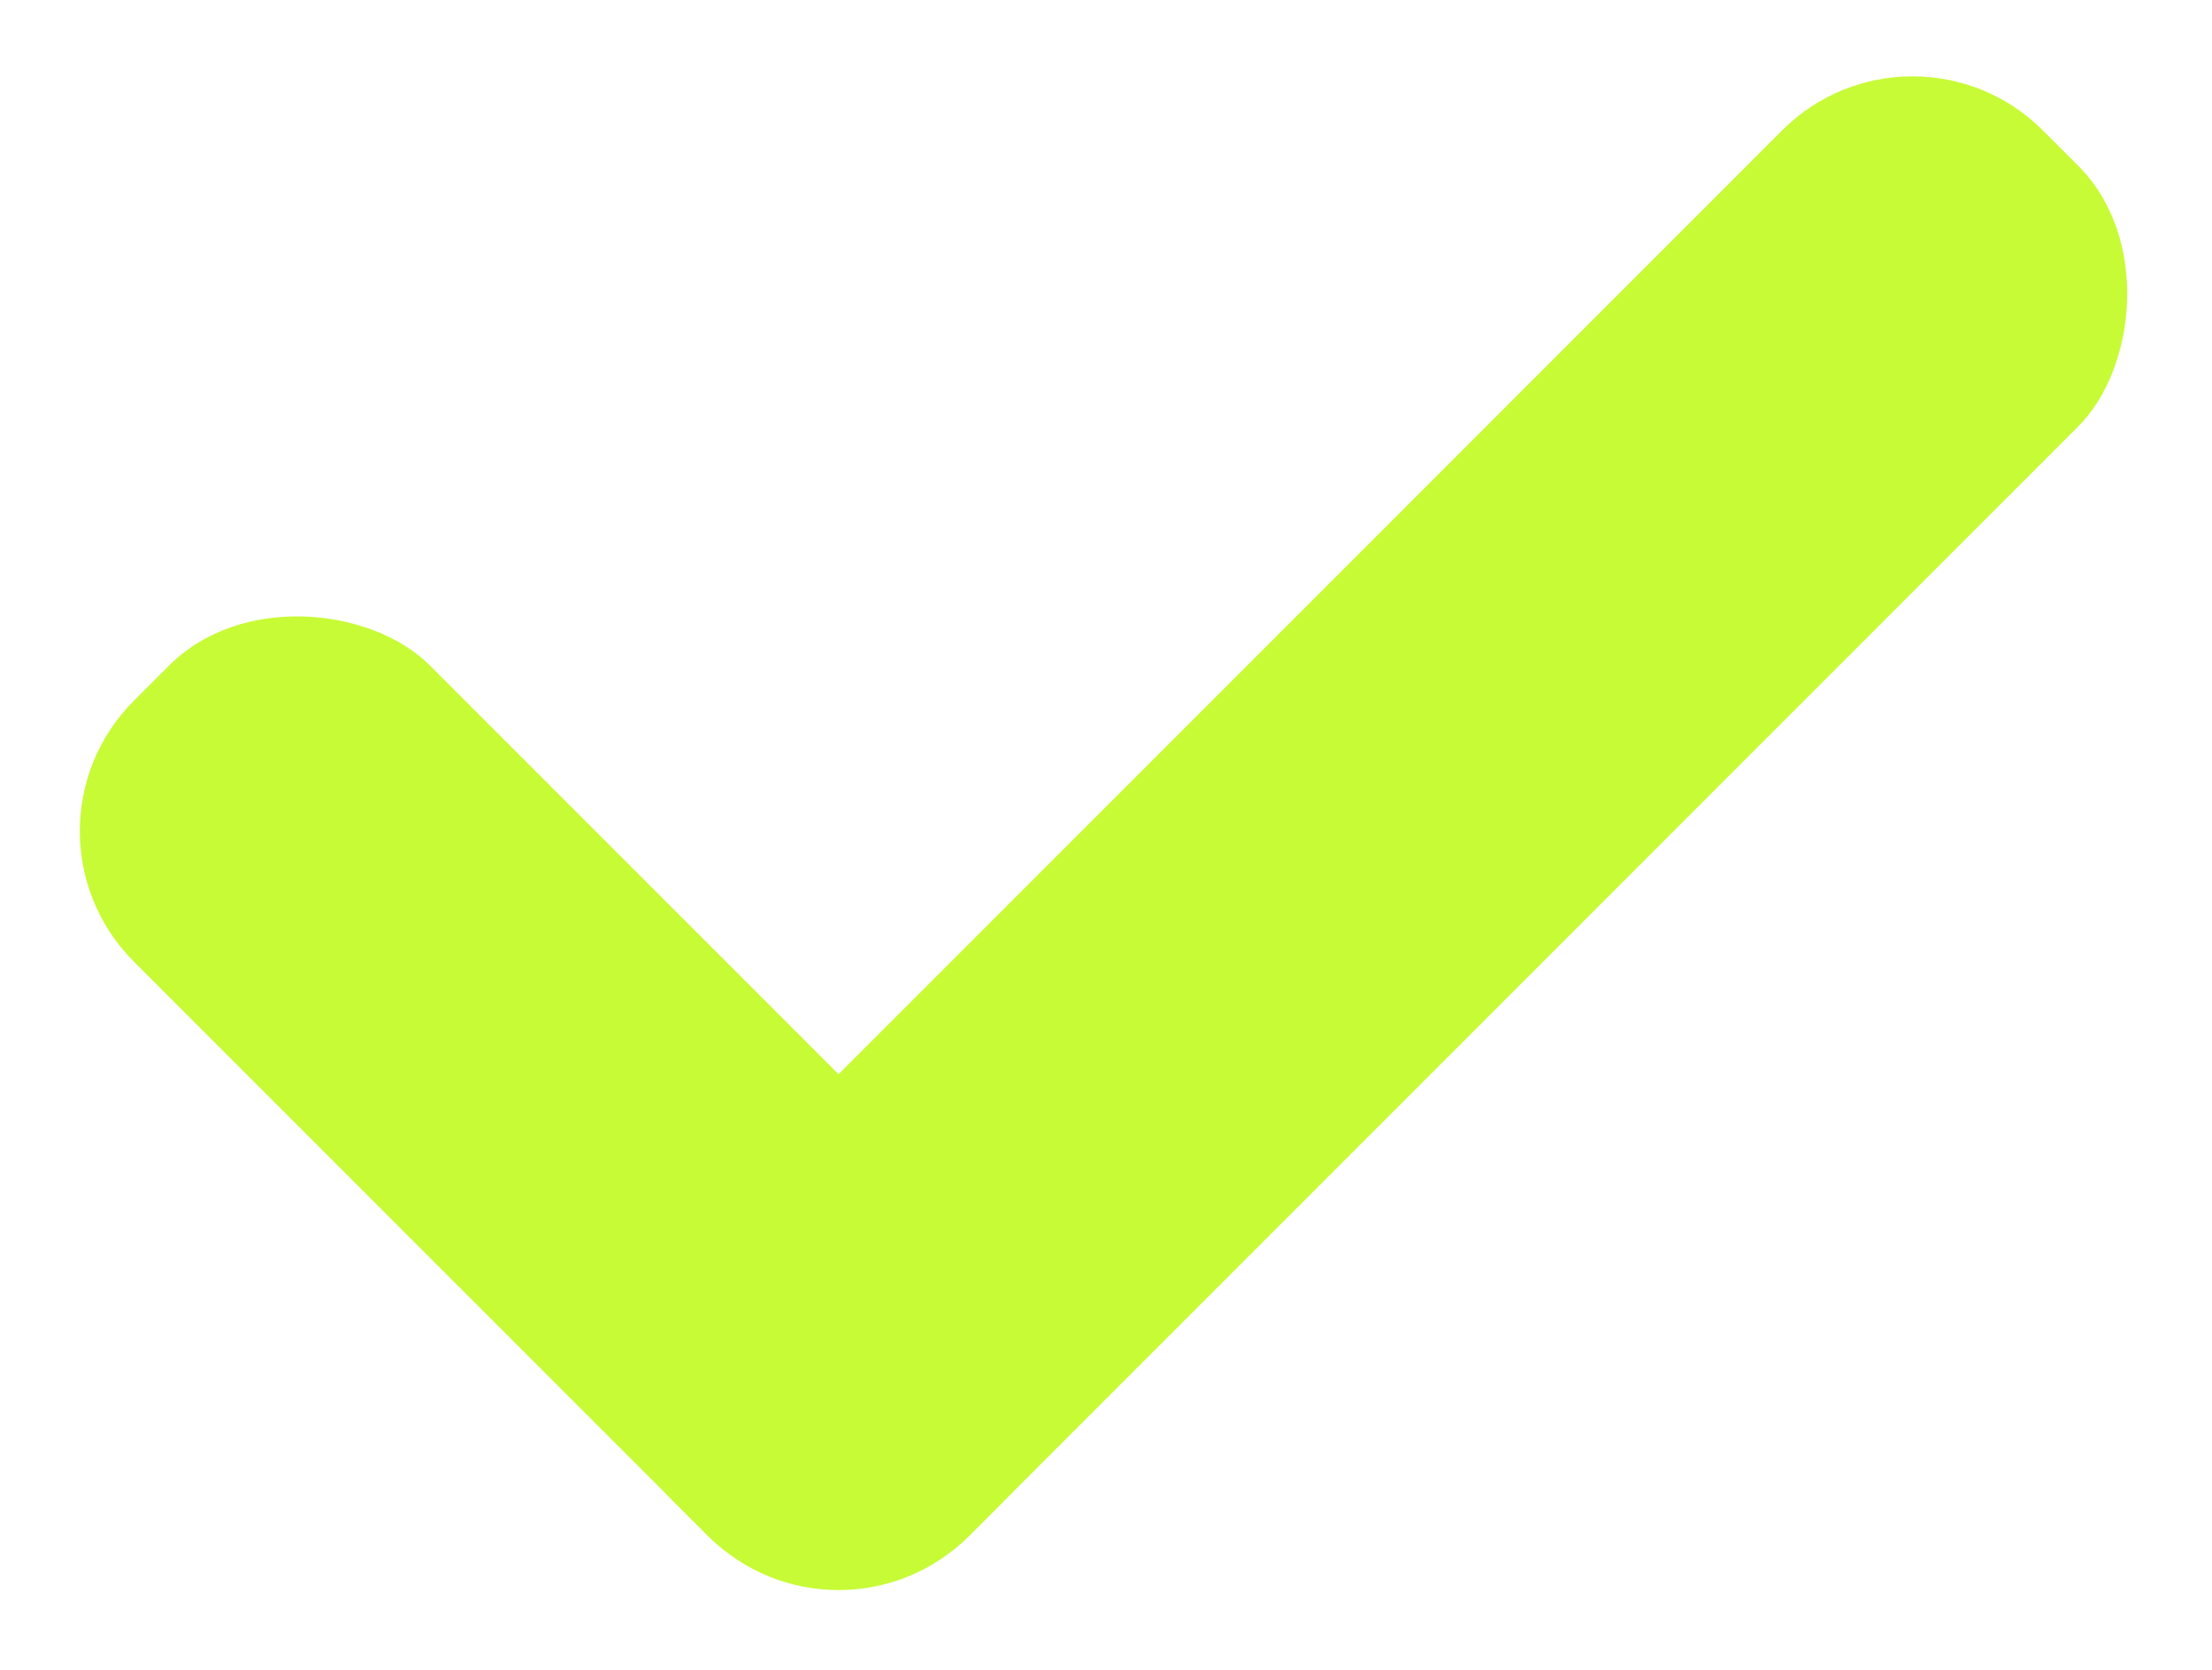 <?xml version="1.0" encoding="UTF-8"?> <svg xmlns="http://www.w3.org/2000/svg" width="420" height="317" viewBox="0 0 420 317" fill="none"> <rect x="0.662" y="157.781" width="79.496" height="224.233" rx="35" transform="rotate(-45 0.662 157.781)" fill="#C7FB35"></rect> <rect x="363.132" width="79.496" height="367.873" rx="35" transform="rotate(45 363.132 0)" fill="#C7FB35"></rect> </svg> 